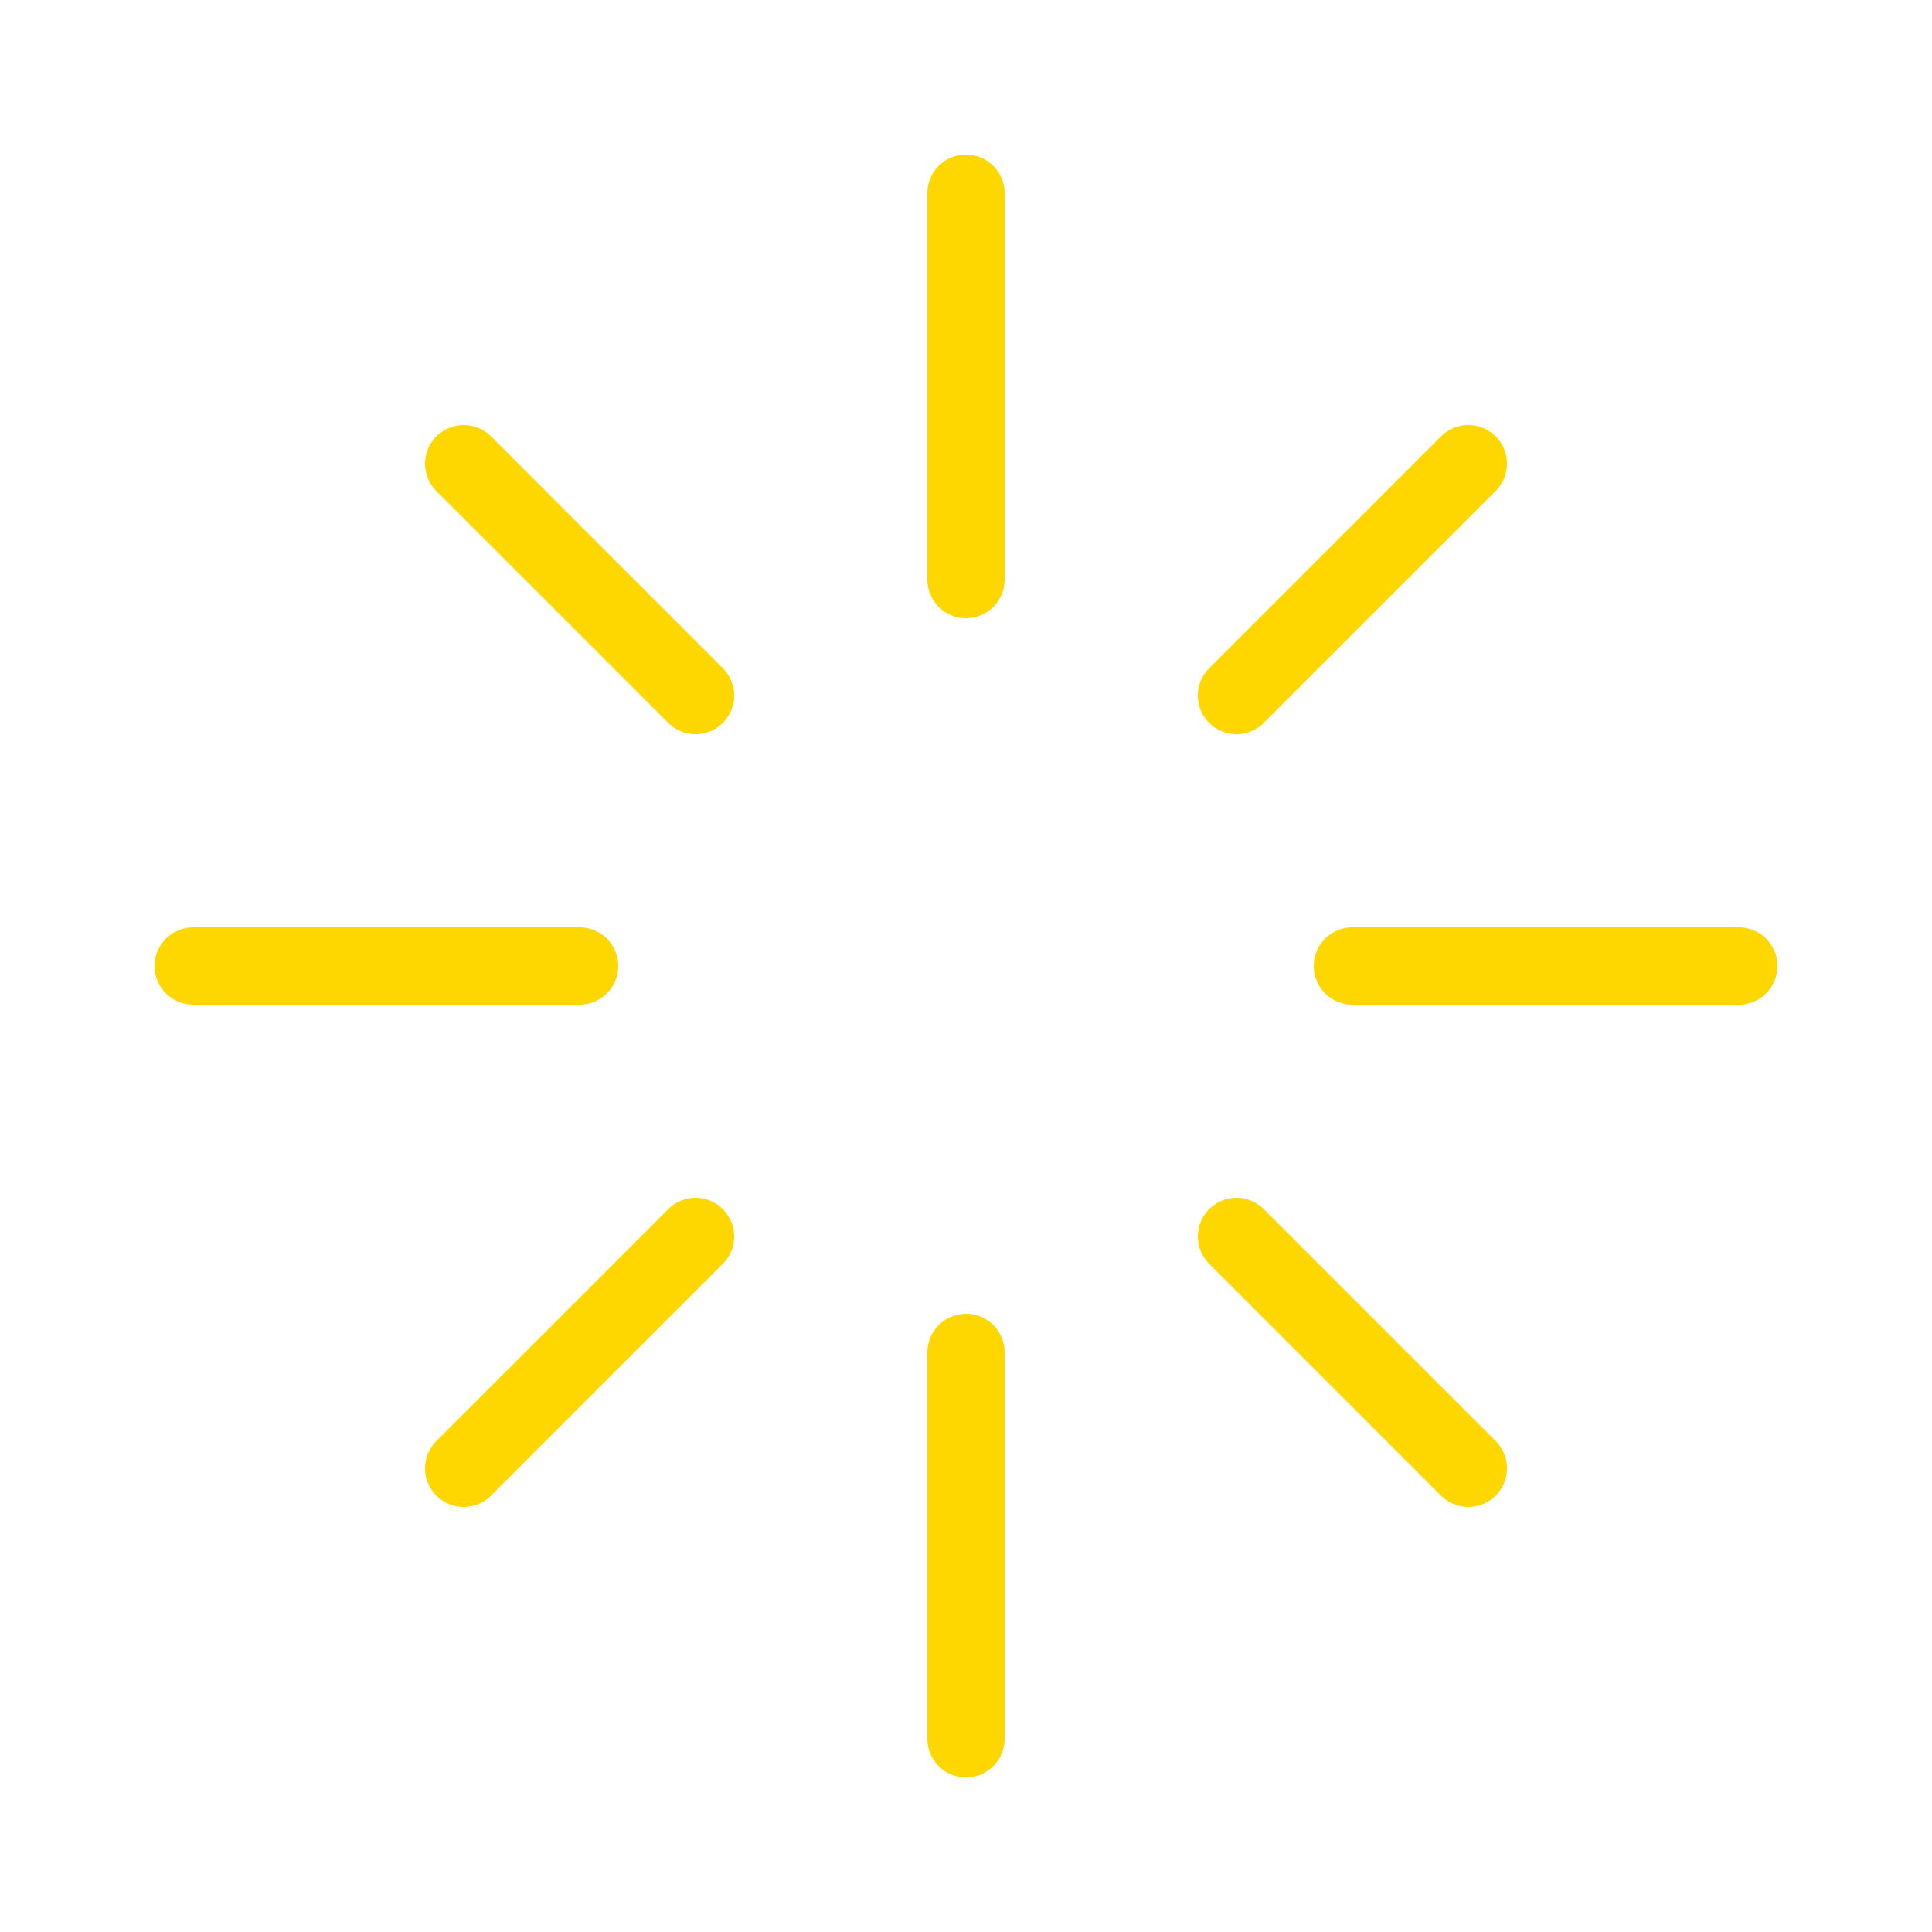 <!-- spark1.svg -->
<svg xmlns="http://www.w3.org/2000/svg" width="50" height="50" viewBox="0 0 50 50">
  <g stroke="#ffd700" stroke-width="2" stroke-linecap="round">
    <line x1="25" y1="5" x2="25" y2="15">
      <animate attributeName="y2" values="15;10;15" dur="1s" repeatCount="indefinite" />
    </line>
    <line x1="25" y1="35" x2="25" y2="45">
      <animate attributeName="y2" values="45;40;45" dur="1.2s" repeatCount="indefinite" />
    </line>
    <line x1="5" y1="25" x2="15" y2="25">
      <animate attributeName="x2" values="15;10;15" dur="1.1s" repeatCount="indefinite" />
    </line>
    <line x1="35" y1="25" x2="45" y2="25">
      <animate attributeName="x2" values="45;40;45" dur="1s" repeatCount="indefinite" />
    </line>
    <line x1="12" y1="12" x2="18" y2="18">
      <animate attributeName="x2" values="18;14;18" dur="1.2s" repeatCount="indefinite" />
    </line>
    <line x1="32" y1="32" x2="38" y2="38">
      <animate attributeName="x2" values="38;34;38" dur="1s" repeatCount="indefinite" />
    </line>
    <line x1="12" y1="38" x2="18" y2="32">
      <animate attributeName="y2" values="32;36;32" dur="1.3s" repeatCount="indefinite" />
    </line>
    <line x1="32" y1="18" x2="38" y2="12">
      <animate attributeName="y2" values="12;16;12" dur="1s" repeatCount="indefinite" />
    </line>
  </g>
</svg>
